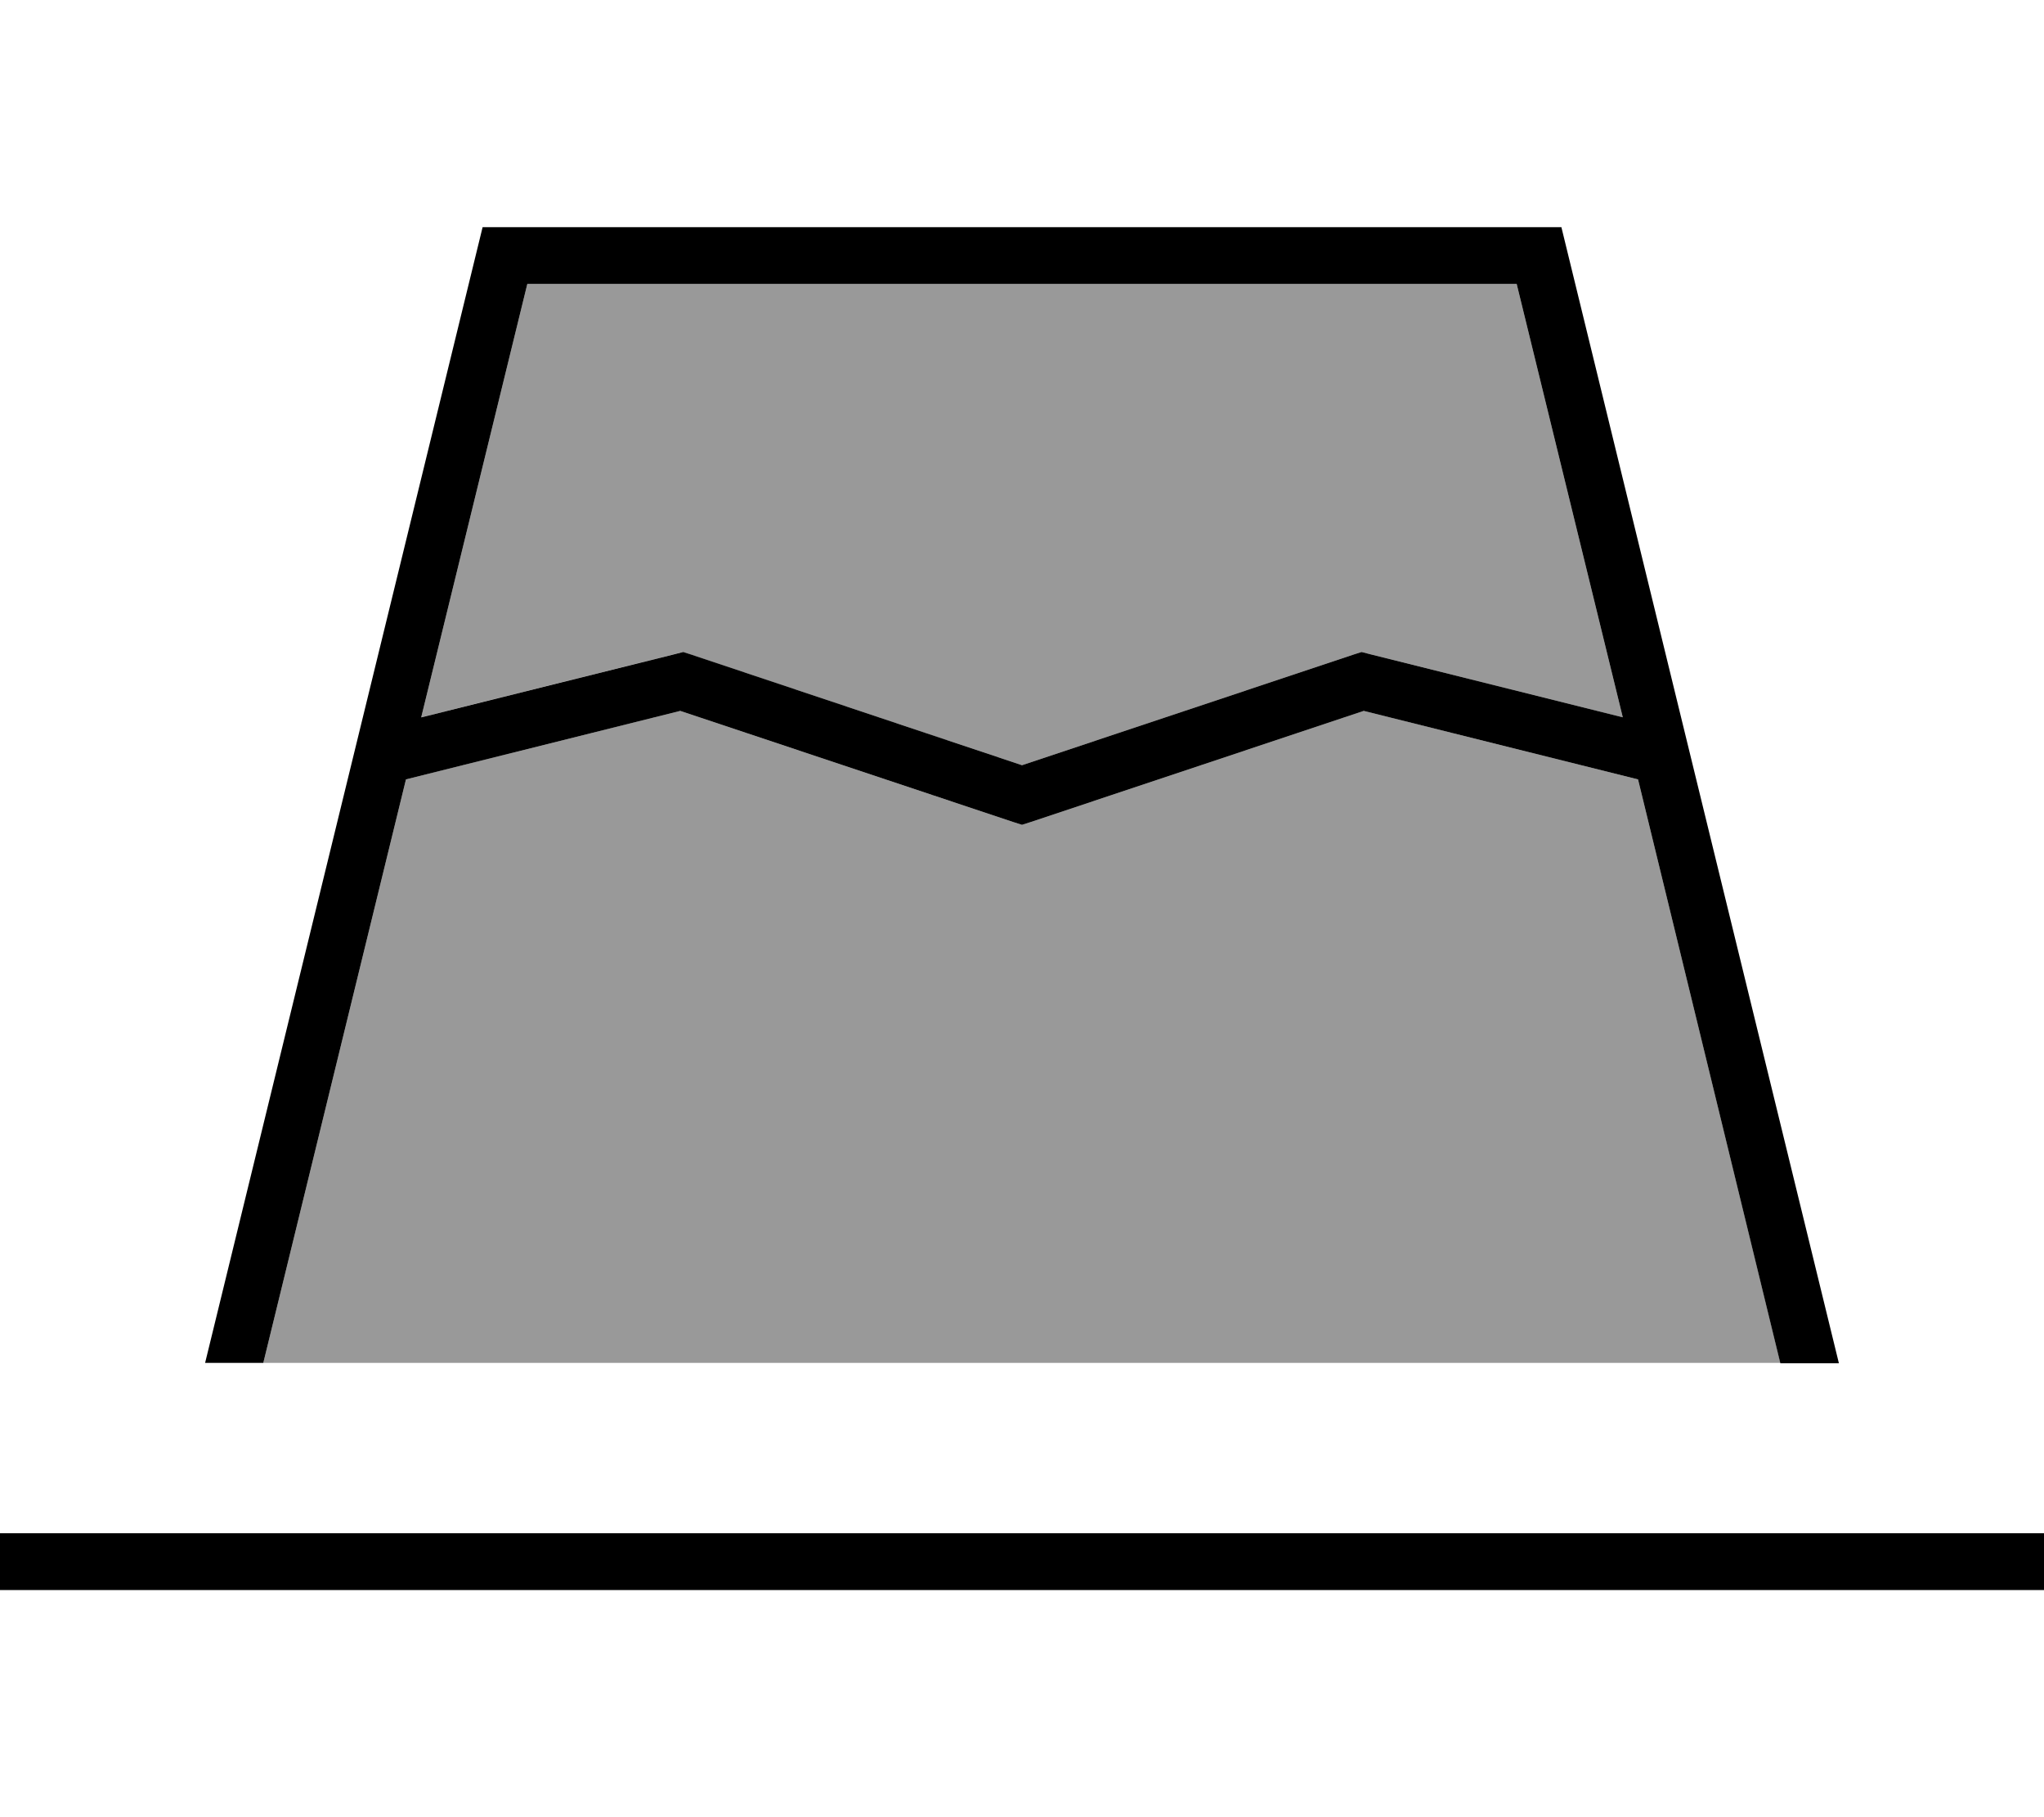 <svg xmlns="http://www.w3.org/2000/svg" viewBox="0 0 576 512"><!--! Font Awesome Pro 6.7.2 by @fontawesome - https://fontawesome.com License - https://fontawesome.com/license (Commercial License) Copyright 2024 Fonticons, Inc. --><defs><style>.fa-secondary{opacity:.4}</style></defs><path class="fa-secondary" d="M74.2 384l427.5 0L461.6 219.6l-77.3-19.3-93.8 31.3-2.5 .8-2.5-.8-93.8-31.3-77.3 19.3L74.2 384zm44.5-181.9l71.4-17.8 2.3-.6 2.2 .7L288 215.6l93.5-31.2 2.2-.7 2.3 .6 71.3 17.8L427.4 80 148.6 80 118.7 202.1z"/><path class="fa-primary" d="M57.8 384L136 64l304 0 34.8 142.5s0 0 0 0l4.3 17.6s0 0 0 0l39.1 160-16.5 0L461.6 219.6l-77.3-19.3-93.8 31.3-2.5 .8-2.5-.8-93.8-31.3-77.3 19.3L74.2 384l-16.5 0zm61-181.9l71.4-17.8 2.3-.6 2.2 .7L288 215.6l93.5-31.2 2.2-.7 2.3 .6 71.3 17.8L427.4 80 148.6 80 118.7 202.1zM0 432l8 0 560 0 8 0 0 16-8 0L8 448l-8 0 0-16z"/></svg>